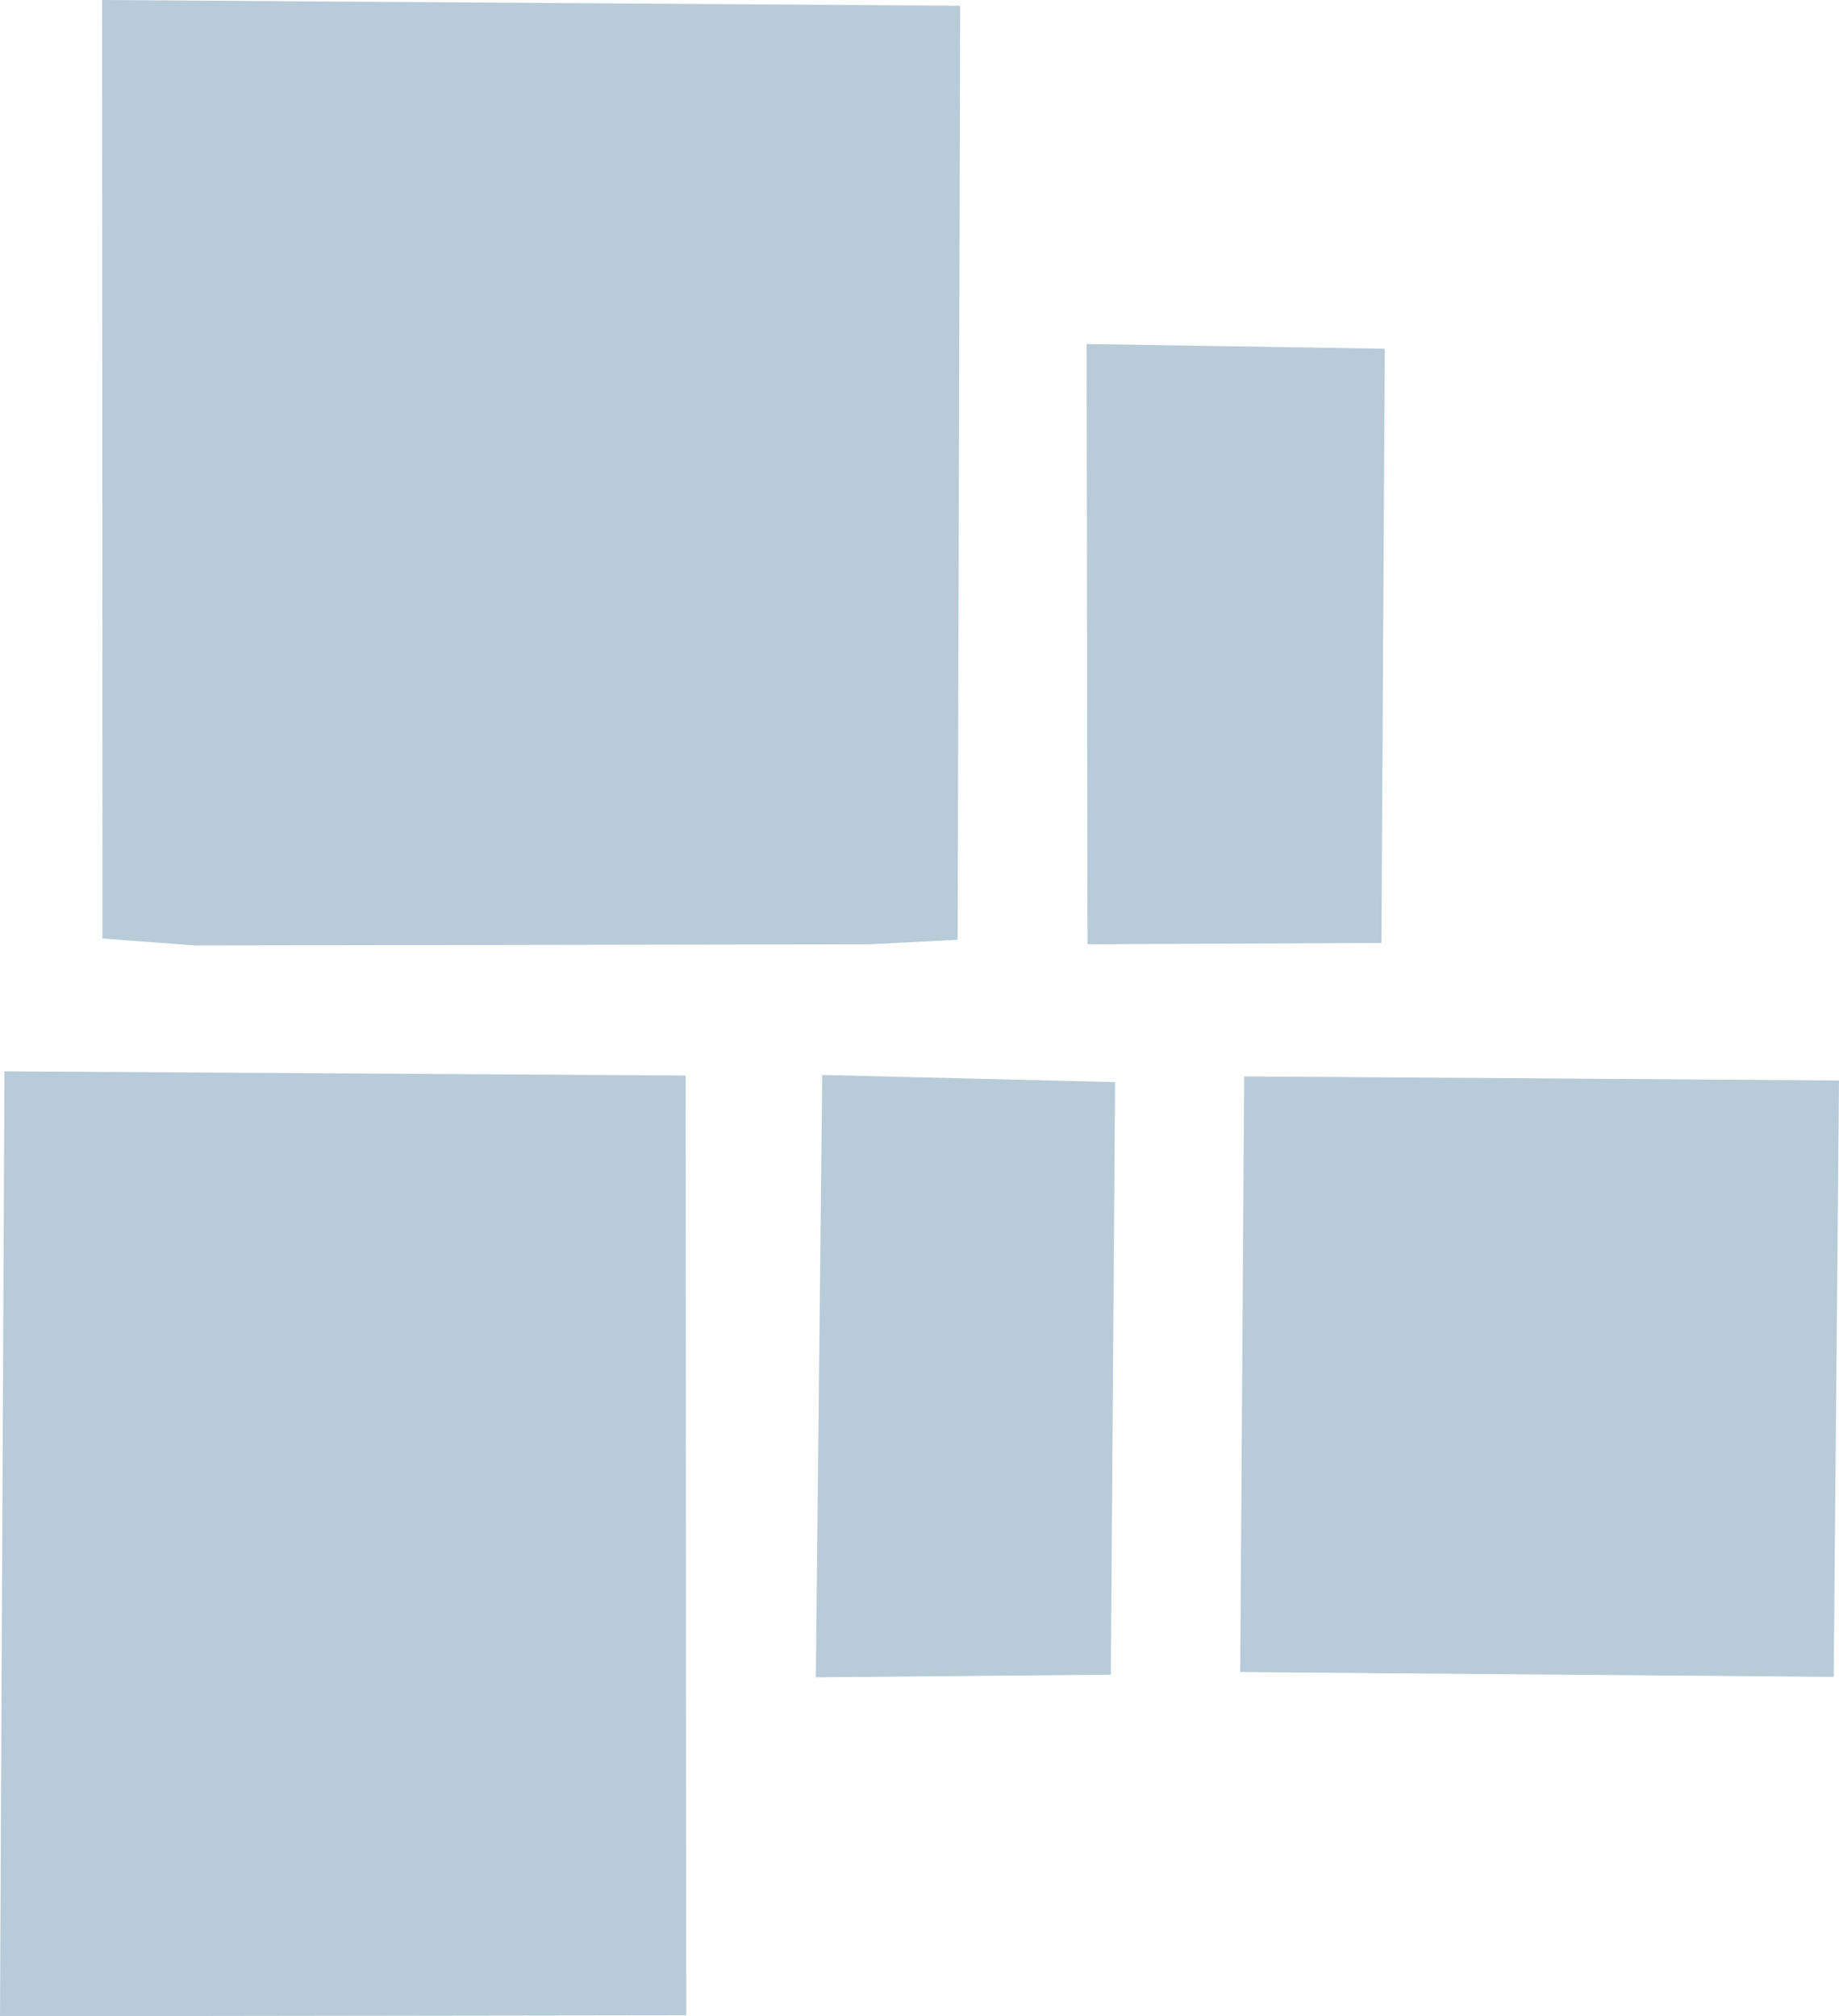 <?xml version="1.0" encoding="UTF-8"?>
<!DOCTYPE svg PUBLIC "-//W3C//DTD SVG 1.1//EN" "http://www.w3.org/Graphics/SVG/1.1/DTD/svg11.dtd">
<!-- Creator: CorelDRAW -->
<svg xmlns="http://www.w3.org/2000/svg" xml:space="preserve" width="16.792mm" height="18.413mm" version="1.1" style="shape-rendering:geometricPrecision; text-rendering:geometricPrecision; image-rendering:optimizeQuality; fill-rule:evenodd; clip-rule:evenodd"
viewBox="0 0 383.72 420.76"
 xmlns:xlink="http://www.w3.org/1999/xlink"
 xmlns:xodm="http://www.corel.com/coreldraw/odm/2003">
 <defs>
  <style type="text/css">
   <![CDATA[
    .fil0 {fill:#B7CBD8}
   ]]>
  </style>
 </defs>
 <g id="Слой_x0020_1">
  <g id="_2151880262688">
   <polygon class="fil0" points="21.38,195.85 40.66,197.3 181.55,197.06 199.82,196.11 200.35,1.2 21.3,0 "/>
   <polygon class="fil0" points="-0,420.76 143.18,420.56 143.06,224.45 0.93,223.57 "/>
   <polygon class="fil0" points="258.78,348.93 382.61,349.94 383.72,225.48 259.61,224.63 "/>
   <polygon class="fil0" points="226.91,197.06 288.24,196.78 288.95,72.78 226.73,71.79 "/>
   <polygon class="fil0" points="170.23,350.03 231.78,349.48 232.67,225.82 171.56,224.33 "/>
  </g>
 </g>
</svg>
